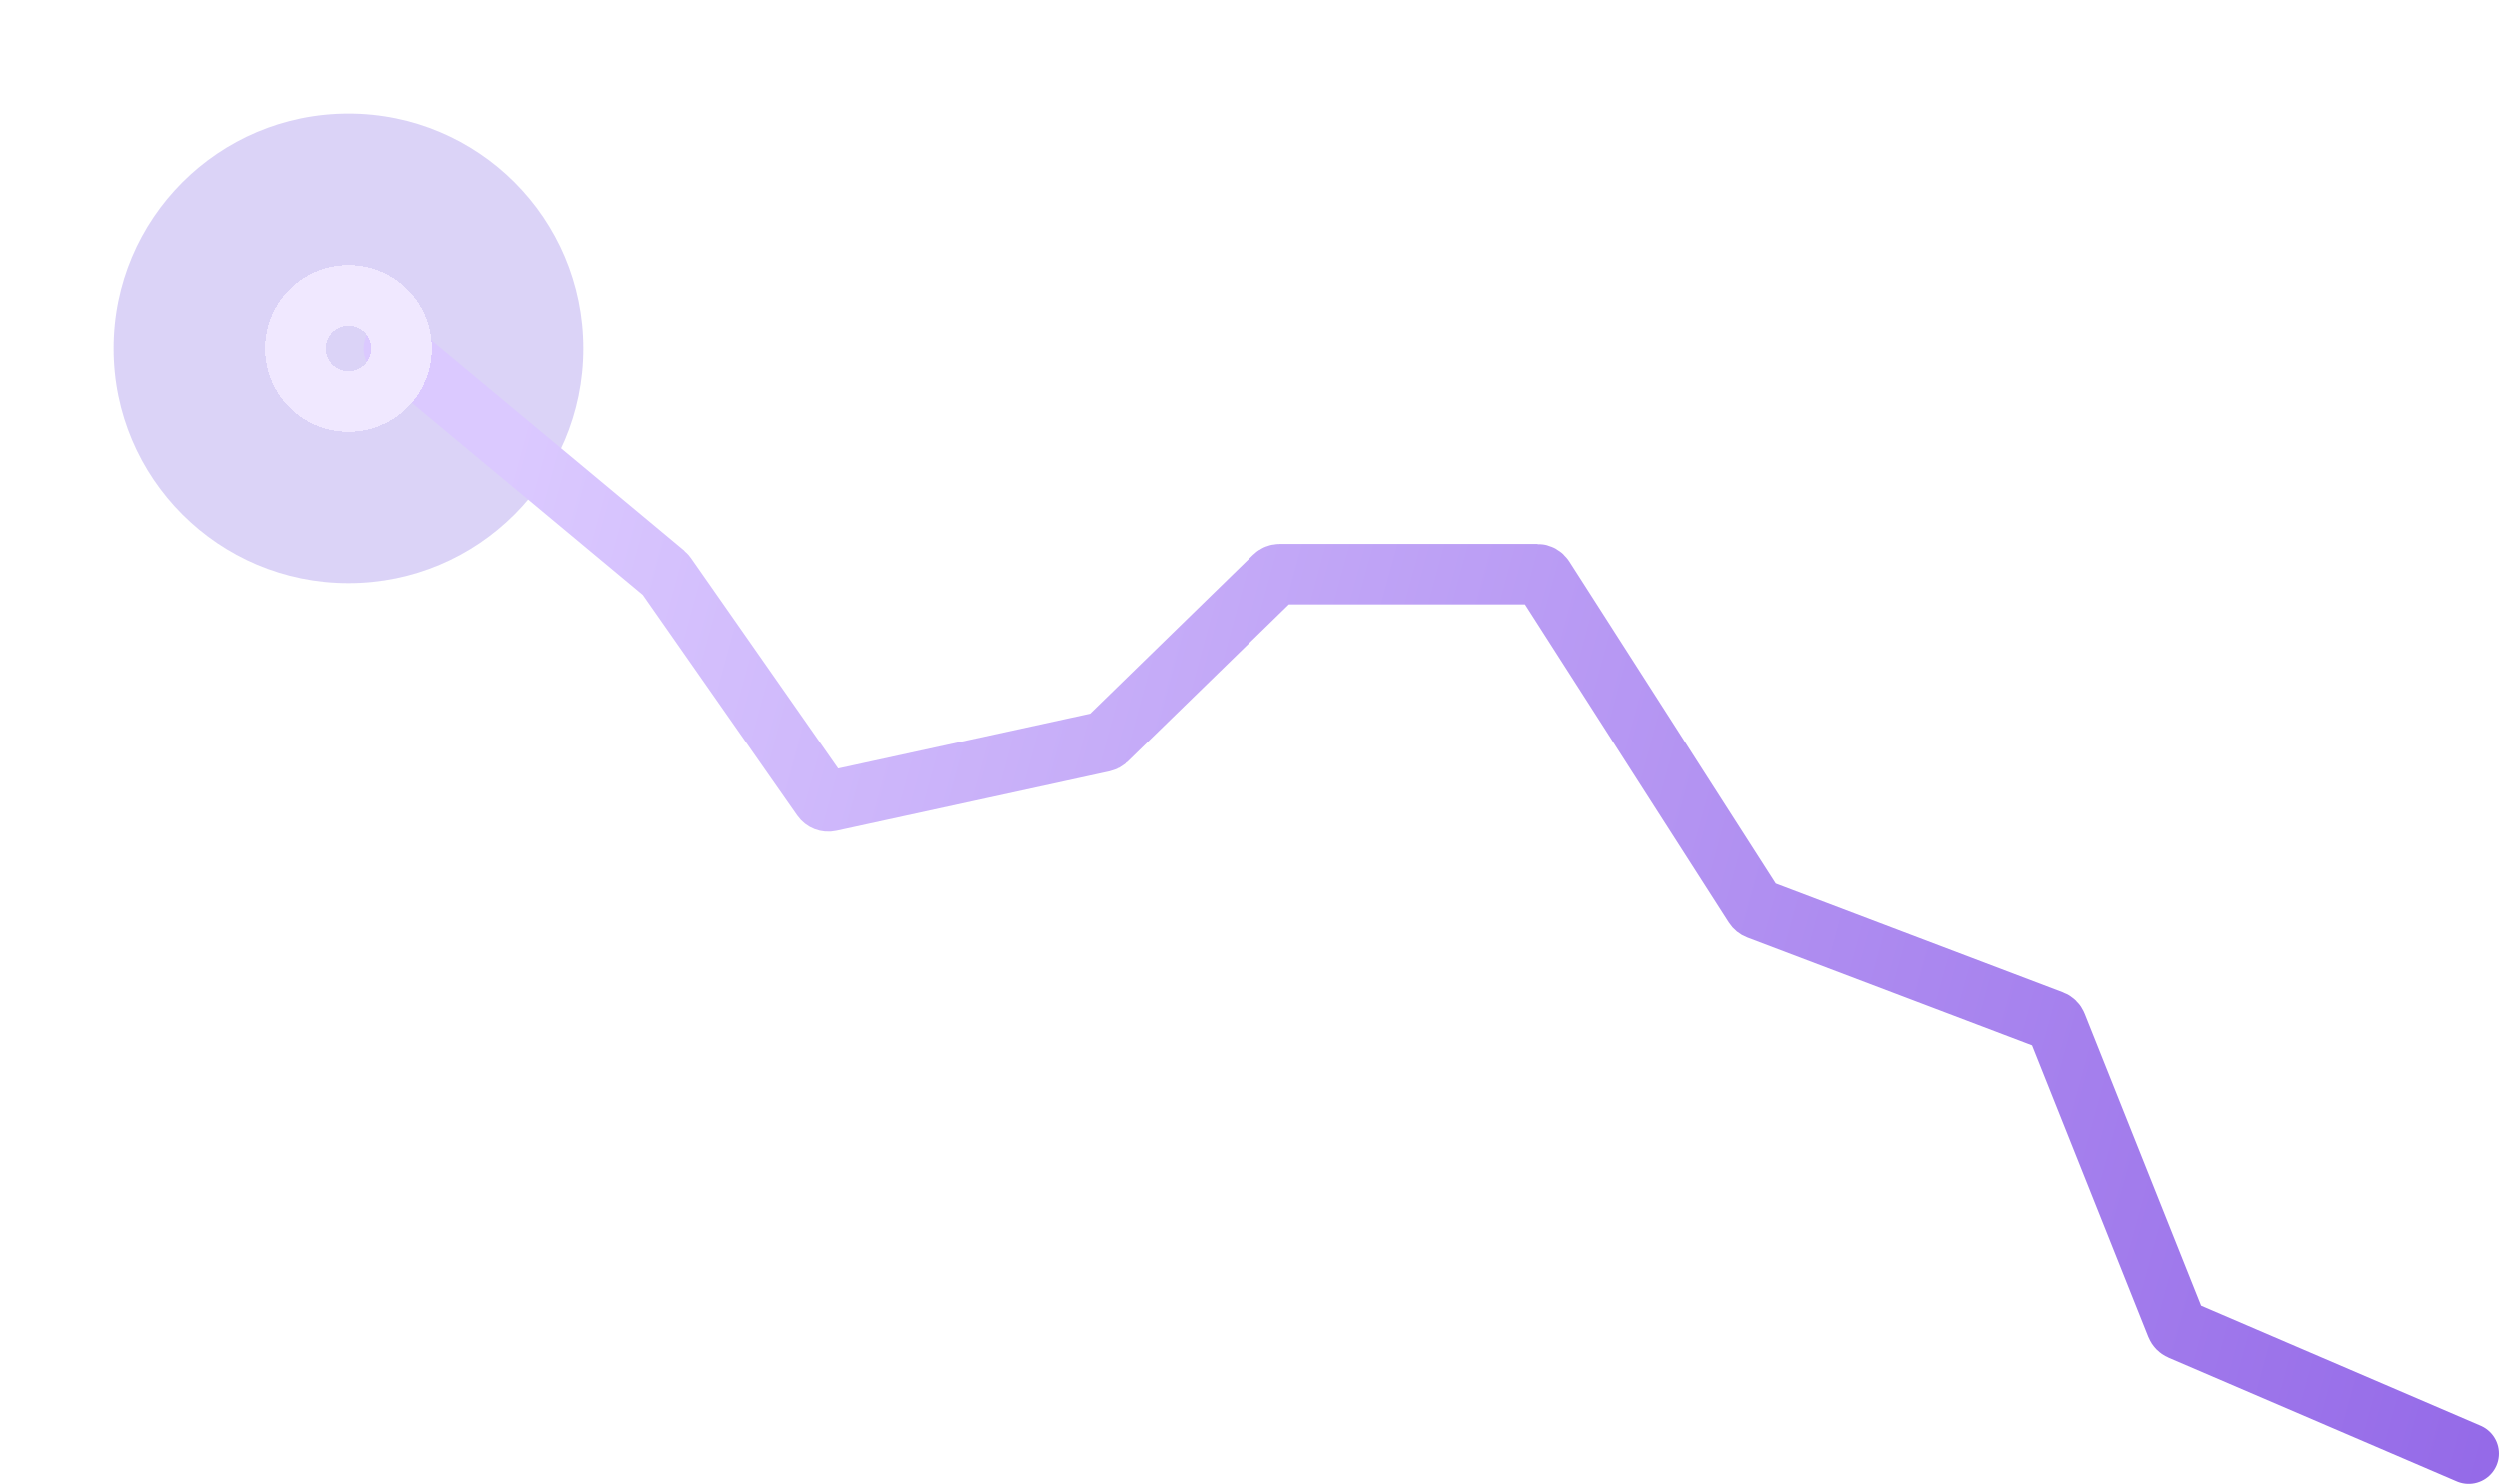 <svg width="330" height="196" viewBox="0 0 330 196" fill="none" xmlns="http://www.w3.org/2000/svg">
<g opacity="0.5" filter="url(#filter0_d_6425_6013)">
<circle r="31" transform="matrix(-1 0 0 1 46 42)" fill="#B7A8EF"/>
</g>
<path d="M326 192L287.954 175.664C287.71 175.559 287.518 175.362 287.42 175.115L271.586 135.409C271.482 135.148 271.274 134.943 271.011 134.844L232.191 120.117C231.99 120.041 231.819 119.902 231.704 119.722L203.886 76.28C203.702 75.993 203.385 75.82 203.044 75.82H168.984C168.724 75.82 168.473 75.921 168.287 76.103L146.104 97.721C145.97 97.852 145.802 97.942 145.619 97.982L109.547 105.848C109.153 105.934 108.746 105.775 108.515 105.444L87.886 75.93C87.835 75.857 87.774 75.791 87.706 75.734L52 46" stroke="url(#paint0_linear_6425_6013)" stroke-width="8" stroke-linecap="round"/>
<g filter="url(#filter1_d_6425_6013)">
<circle r="7" transform="matrix(-1 0 0 1 46 42)" stroke="#F0E8FF" stroke-width="8" shape-rendering="crispEdges"/>
</g>
<defs>
<filter id="filter0_d_6425_6013" x="0" y="0" width="92" height="92" filterUnits="userSpaceOnUse" color-interpolation-filters="sRGB">
<feFlood flood-opacity="0" result="BackgroundImageFix"/>
<feColorMatrix in="SourceAlpha" type="matrix" values="0 0 0 0 0 0 0 0 0 0 0 0 0 0 0 0 0 0 127 0" result="hardAlpha"/>
<feOffset dy="4"/>
<feGaussianBlur stdDeviation="7.5"/>
<feComposite in2="hardAlpha" operator="out"/>
<feColorMatrix type="matrix" values="0 0 0 0 0.288 0 0 0 0 0.237 0 0 0 0 0.475 0 0 0 0.2 0"/>
<feBlend mode="normal" in2="BackgroundImageFix" result="effect1_dropShadow_6425_6013"/>
<feBlend mode="normal" in="SourceGraphic" in2="effect1_dropShadow_6425_6013" result="shape"/>
</filter>
<filter id="filter1_d_6425_6013" x="20" y="20" width="52" height="52" filterUnits="userSpaceOnUse" color-interpolation-filters="sRGB">
<feFlood flood-opacity="0" result="BackgroundImageFix"/>
<feColorMatrix in="SourceAlpha" type="matrix" values="0 0 0 0 0 0 0 0 0 0 0 0 0 0 0 0 0 0 127 0" result="hardAlpha"/>
<feOffset dy="4"/>
<feGaussianBlur stdDeviation="7.5"/>
<feComposite in2="hardAlpha" operator="out"/>
<feColorMatrix type="matrix" values="0 0 0 0 0.288 0 0 0 0 0.237 0 0 0 0 0.475 0 0 0 0.29 0"/>
<feBlend mode="normal" in2="BackgroundImageFix" result="effect1_dropShadow_6425_6013"/>
<feBlend mode="normal" in="SourceGraphic" in2="effect1_dropShadow_6425_6013" result="shape"/>
</filter>
<linearGradient id="paint0_linear_6425_6013" x1="71.098" y1="45.649" x2="429.547" y2="143.394" gradientUnits="userSpaceOnUse">
<stop stop-color="#DBC9FF"/>
<stop offset="1" stop-color="#804EE1"/>
</linearGradient>
</defs>
</svg>
